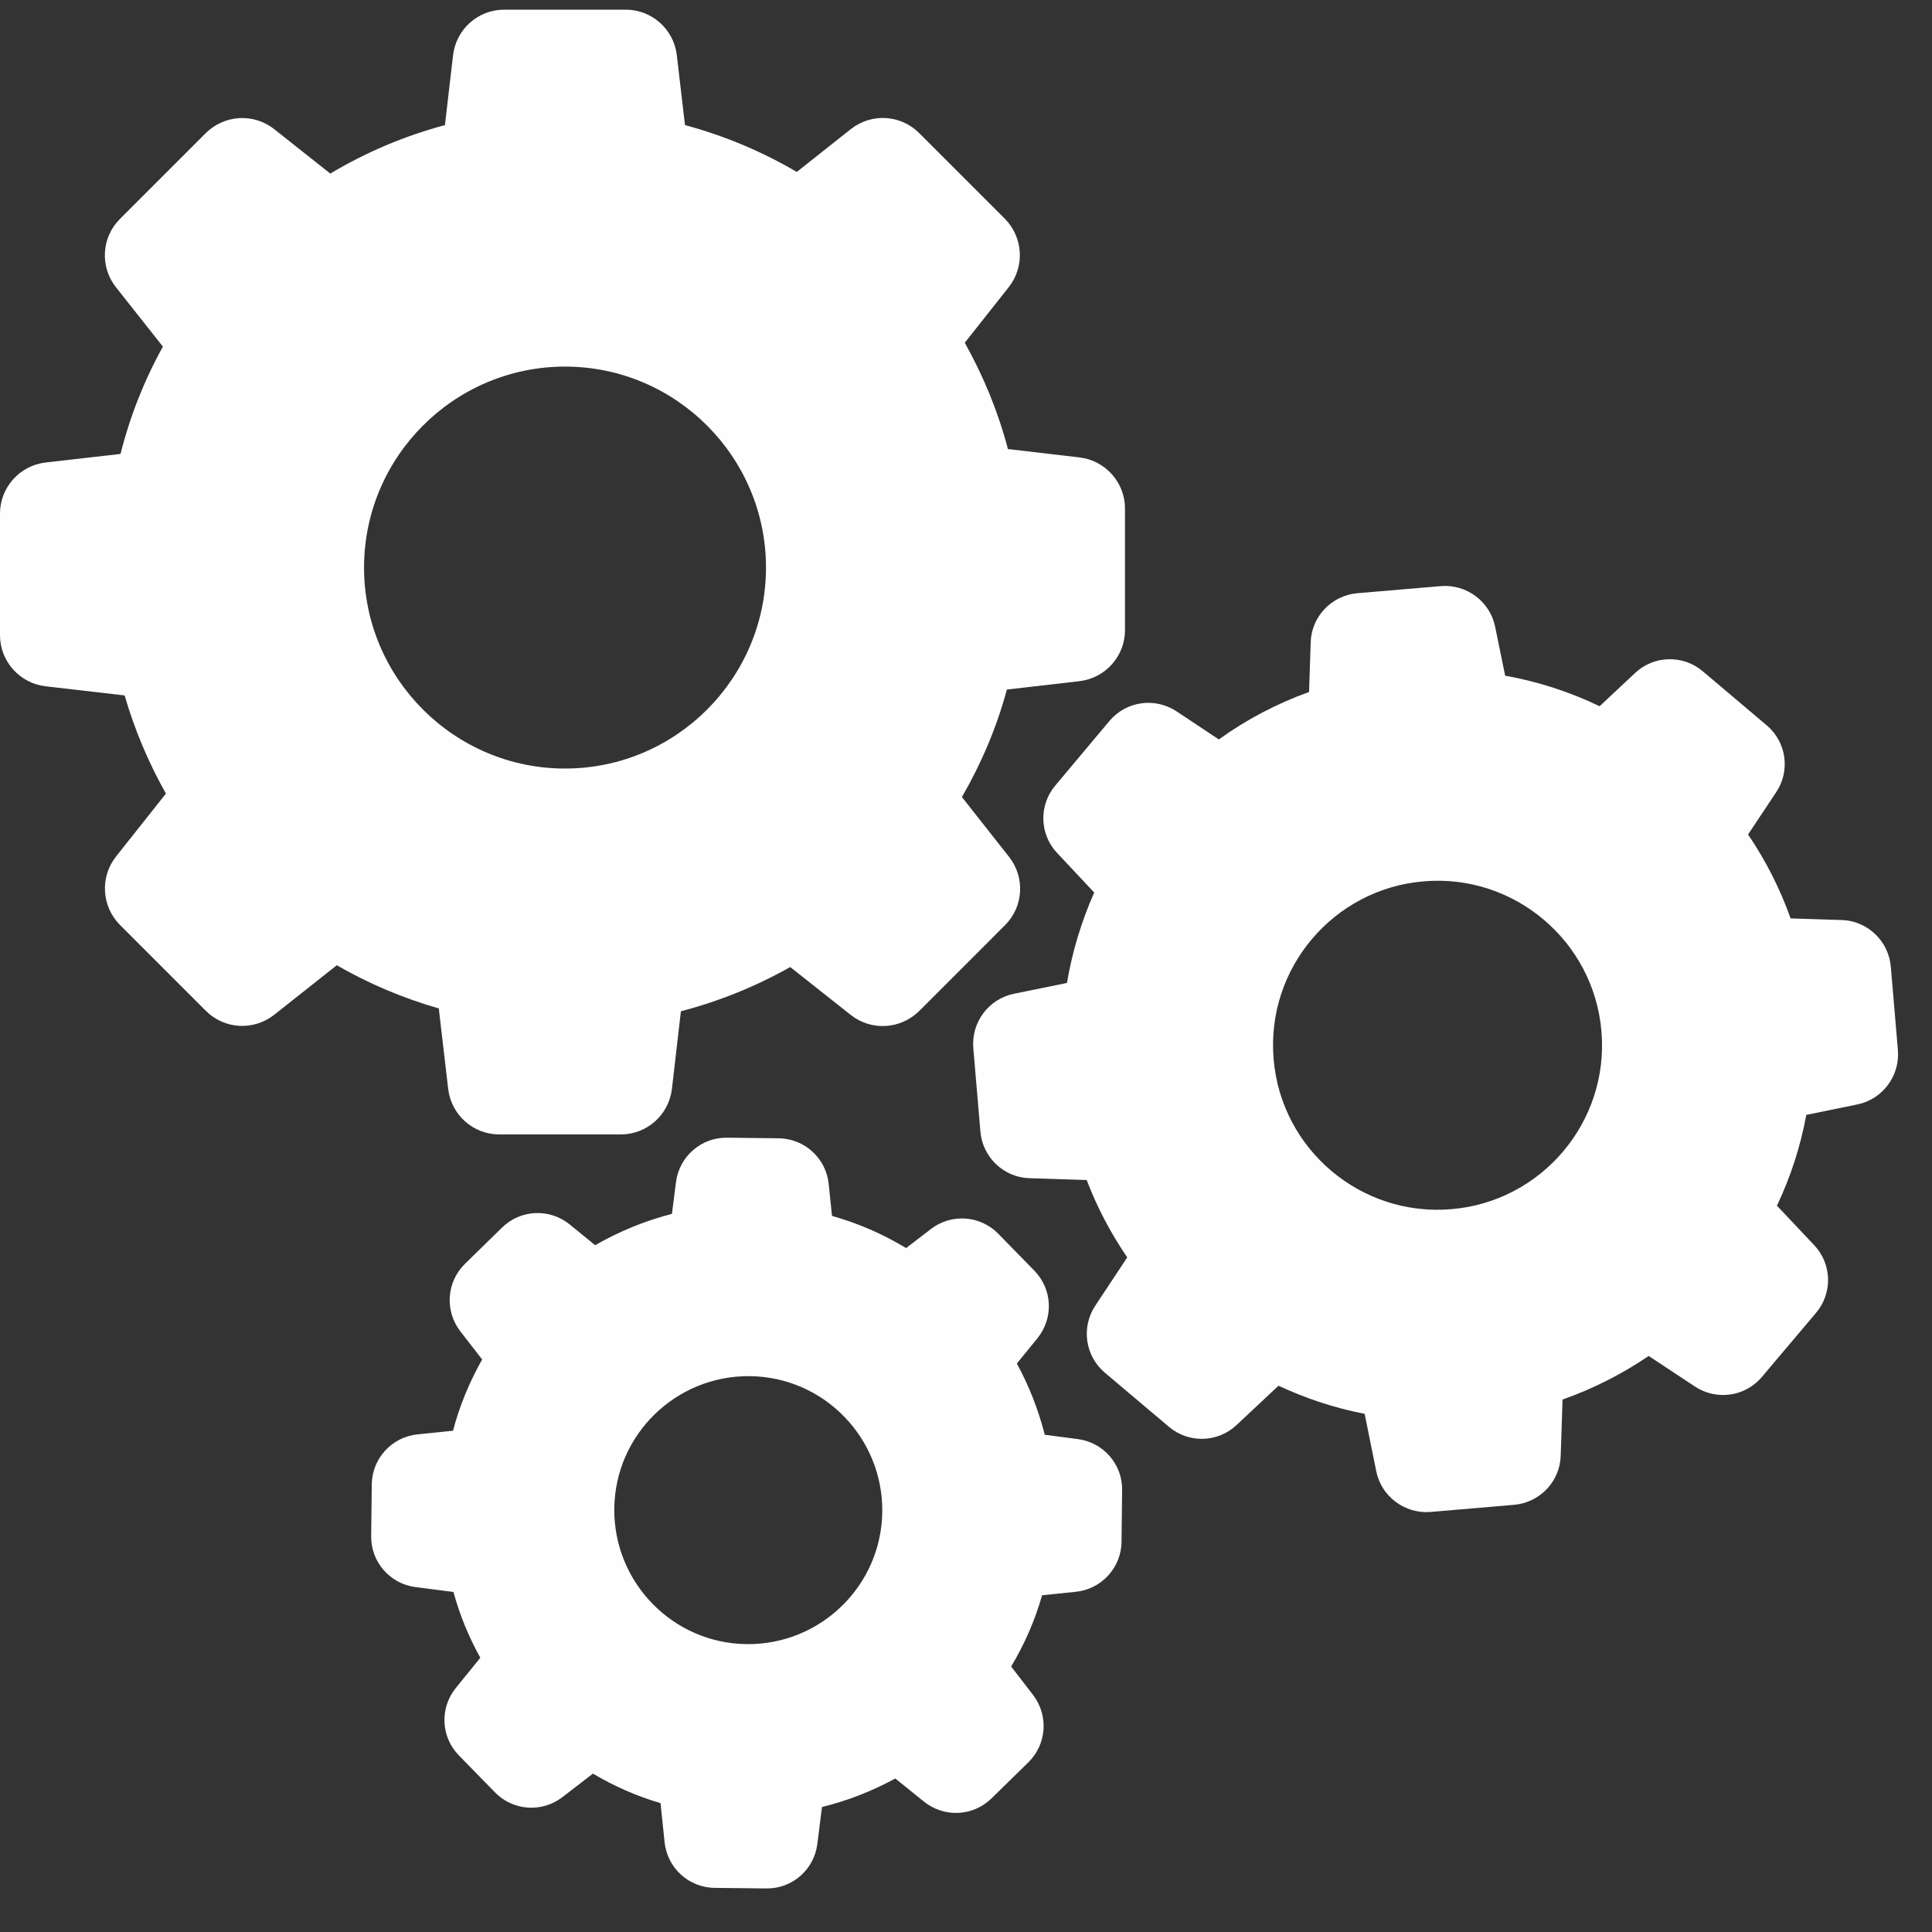 <svg width="44" height="44" viewBox="0 0 44 44" fill="none" xmlns="http://www.w3.org/2000/svg">
<rect x="0" y="0" width="44" height="44" fill="#333333" stroke="none"/>
<g clip-path="url(#clip0_830_507)">
<path d="M2.838 15.838C3.065 16.617 3.381 17.369 3.779 18.073L2.643 19.506C2.272 19.975 2.314 20.642 2.731 21.064L4.688 23.021C5.11 23.443 5.778 23.48 6.246 23.11L7.67 21.983C8.403 22.405 9.182 22.734 9.993 22.966L10.207 24.797C10.276 25.391 10.777 25.836 11.371 25.836H14.139C14.733 25.836 15.233 25.391 15.303 24.797L15.507 23.031C16.379 22.803 17.214 22.465 17.997 22.024L19.375 23.114C19.843 23.485 20.511 23.443 20.933 23.026L22.89 21.069C23.312 20.647 23.349 19.979 22.978 19.511L21.907 18.152C22.352 17.382 22.7 16.562 22.931 15.704L24.582 15.514C25.176 15.444 25.621 14.943 25.621 14.35V11.581C25.621 10.988 25.176 10.487 24.582 10.417L22.955 10.227C22.732 9.378 22.398 8.567 21.972 7.806L22.973 6.54C23.344 6.072 23.302 5.404 22.885 4.982L20.933 3.03C20.511 2.608 19.843 2.571 19.375 2.942L18.146 3.916C17.348 3.447 16.495 3.09 15.6 2.849L15.414 1.258C15.345 0.665 14.844 0.22 14.251 0.22H11.482C10.888 0.22 10.388 0.665 10.318 1.258L10.133 2.849C9.214 3.095 8.338 3.466 7.522 3.953L6.246 2.942C5.778 2.571 5.11 2.613 4.688 3.03L2.731 4.987C2.309 5.409 2.272 6.077 2.643 6.545L3.71 7.894C3.283 8.664 2.959 9.485 2.745 10.338L1.039 10.533C0.445 10.603 0 11.104 0 11.697V14.466C0 15.059 0.445 15.56 1.039 15.63L2.838 15.838ZM12.868 8.349C15.391 8.349 17.445 10.403 17.445 12.926C17.445 15.449 15.391 17.503 12.868 17.503C10.346 17.503 8.291 15.449 8.291 12.926C8.291 10.403 10.346 8.349 12.868 8.349Z" fill="#FFFEFE"/>
<path d="M40.237 16.52L38.777 15.286C38.327 14.906 37.664 14.925 37.237 15.328L36.43 16.084C35.748 15.755 35.025 15.523 34.279 15.388L34.051 14.275C33.935 13.7 33.402 13.302 32.818 13.348L30.912 13.51C30.328 13.561 29.868 14.039 29.85 14.628L29.813 15.759C29.08 16.024 28.389 16.385 27.758 16.84L26.794 16.2C26.302 15.875 25.648 15.968 25.268 16.418L24.035 17.888C23.654 18.338 23.673 19.001 24.076 19.427L24.92 20.327C24.628 20.985 24.419 21.677 24.299 22.386L23.093 22.632C22.518 22.748 22.119 23.281 22.166 23.865L22.328 25.771C22.379 26.356 22.857 26.815 23.446 26.833L24.749 26.875C24.985 27.496 25.296 28.085 25.672 28.637L24.944 29.736C24.619 30.228 24.712 30.881 25.162 31.262L26.622 32.495C27.072 32.876 27.735 32.857 28.162 32.454L29.117 31.559C29.743 31.851 30.402 32.069 31.079 32.199L31.343 33.506C31.459 34.081 31.992 34.48 32.577 34.434L34.483 34.271C35.067 34.22 35.526 33.743 35.544 33.154L35.586 31.874C36.282 31.628 36.94 31.294 37.548 30.881L38.6 31.577C39.092 31.902 39.746 31.809 40.126 31.359L41.36 29.898C41.74 29.449 41.721 28.785 41.318 28.359L40.469 27.459C40.78 26.801 41.007 26.105 41.137 25.391L42.296 25.154C42.871 25.038 43.27 24.505 43.224 23.921L43.062 22.015C43.011 21.431 42.533 20.971 41.944 20.953L40.78 20.916C40.539 20.239 40.214 19.599 39.811 19.005L40.446 18.05C40.78 17.559 40.687 16.9 40.237 16.52ZM33.054 27.538C30.995 27.714 29.177 26.179 29.006 24.12C28.83 22.061 30.365 20.244 32.423 20.072C34.482 19.896 36.3 21.431 36.472 23.49C36.648 25.549 35.113 27.366 33.054 27.538Z" fill="#FFFEFE"/>
<path d="M9.506 32.667C8.922 32.727 8.472 33.219 8.467 33.808L8.453 34.981C8.444 35.57 8.88 36.071 9.464 36.145L10.327 36.256C10.47 36.781 10.675 37.281 10.939 37.754L10.382 38.441C10.011 38.9 10.039 39.558 10.452 39.98L11.273 40.82C11.685 41.242 12.344 41.288 12.812 40.926L13.503 40.393C13.99 40.681 14.505 40.908 15.043 41.065L15.136 41.956C15.196 42.54 15.687 42.99 16.276 42.995L17.45 43.008C18.039 43.018 18.539 42.582 18.614 41.998L18.72 41.154C19.305 41.01 19.861 40.792 20.39 40.504L21.039 41.028C21.498 41.399 22.157 41.371 22.579 40.959L23.418 40.138C23.84 39.725 23.886 39.067 23.525 38.598L23.028 37.954C23.334 37.444 23.571 36.901 23.733 36.331L24.503 36.252C25.087 36.191 25.537 35.7 25.542 35.111L25.556 33.938C25.565 33.349 25.129 32.848 24.545 32.774L23.794 32.676C23.65 32.111 23.436 31.563 23.158 31.053L23.627 30.478C23.998 30.019 23.97 29.361 23.557 28.939L22.736 28.099C22.324 27.677 21.665 27.631 21.197 27.993L20.636 28.424C20.107 28.104 19.541 27.858 18.948 27.691L18.873 26.963C18.813 26.379 18.322 25.929 17.733 25.924L16.559 25.91C15.97 25.901 15.47 26.337 15.395 26.922L15.303 27.645C14.691 27.803 14.101 28.044 13.554 28.359L12.975 27.886C12.516 27.515 11.857 27.543 11.435 27.956L10.591 28.781C10.169 29.194 10.123 29.852 10.484 30.321L10.981 30.961C10.693 31.471 10.466 32.013 10.317 32.584L9.506 32.667ZM17.079 31.341C18.762 31.359 20.111 32.746 20.093 34.429C20.074 36.113 18.688 37.462 17.004 37.444C15.321 37.425 13.972 36.038 13.99 34.355C14.009 32.672 15.395 31.322 17.079 31.341Z" fill="#FFFEFE"/>
</g>
<defs>
<clipPath id="clip0_830_507">
<rect width="43.228" height="43.228" fill="white"/>
</clipPath>
</defs>
</svg>
